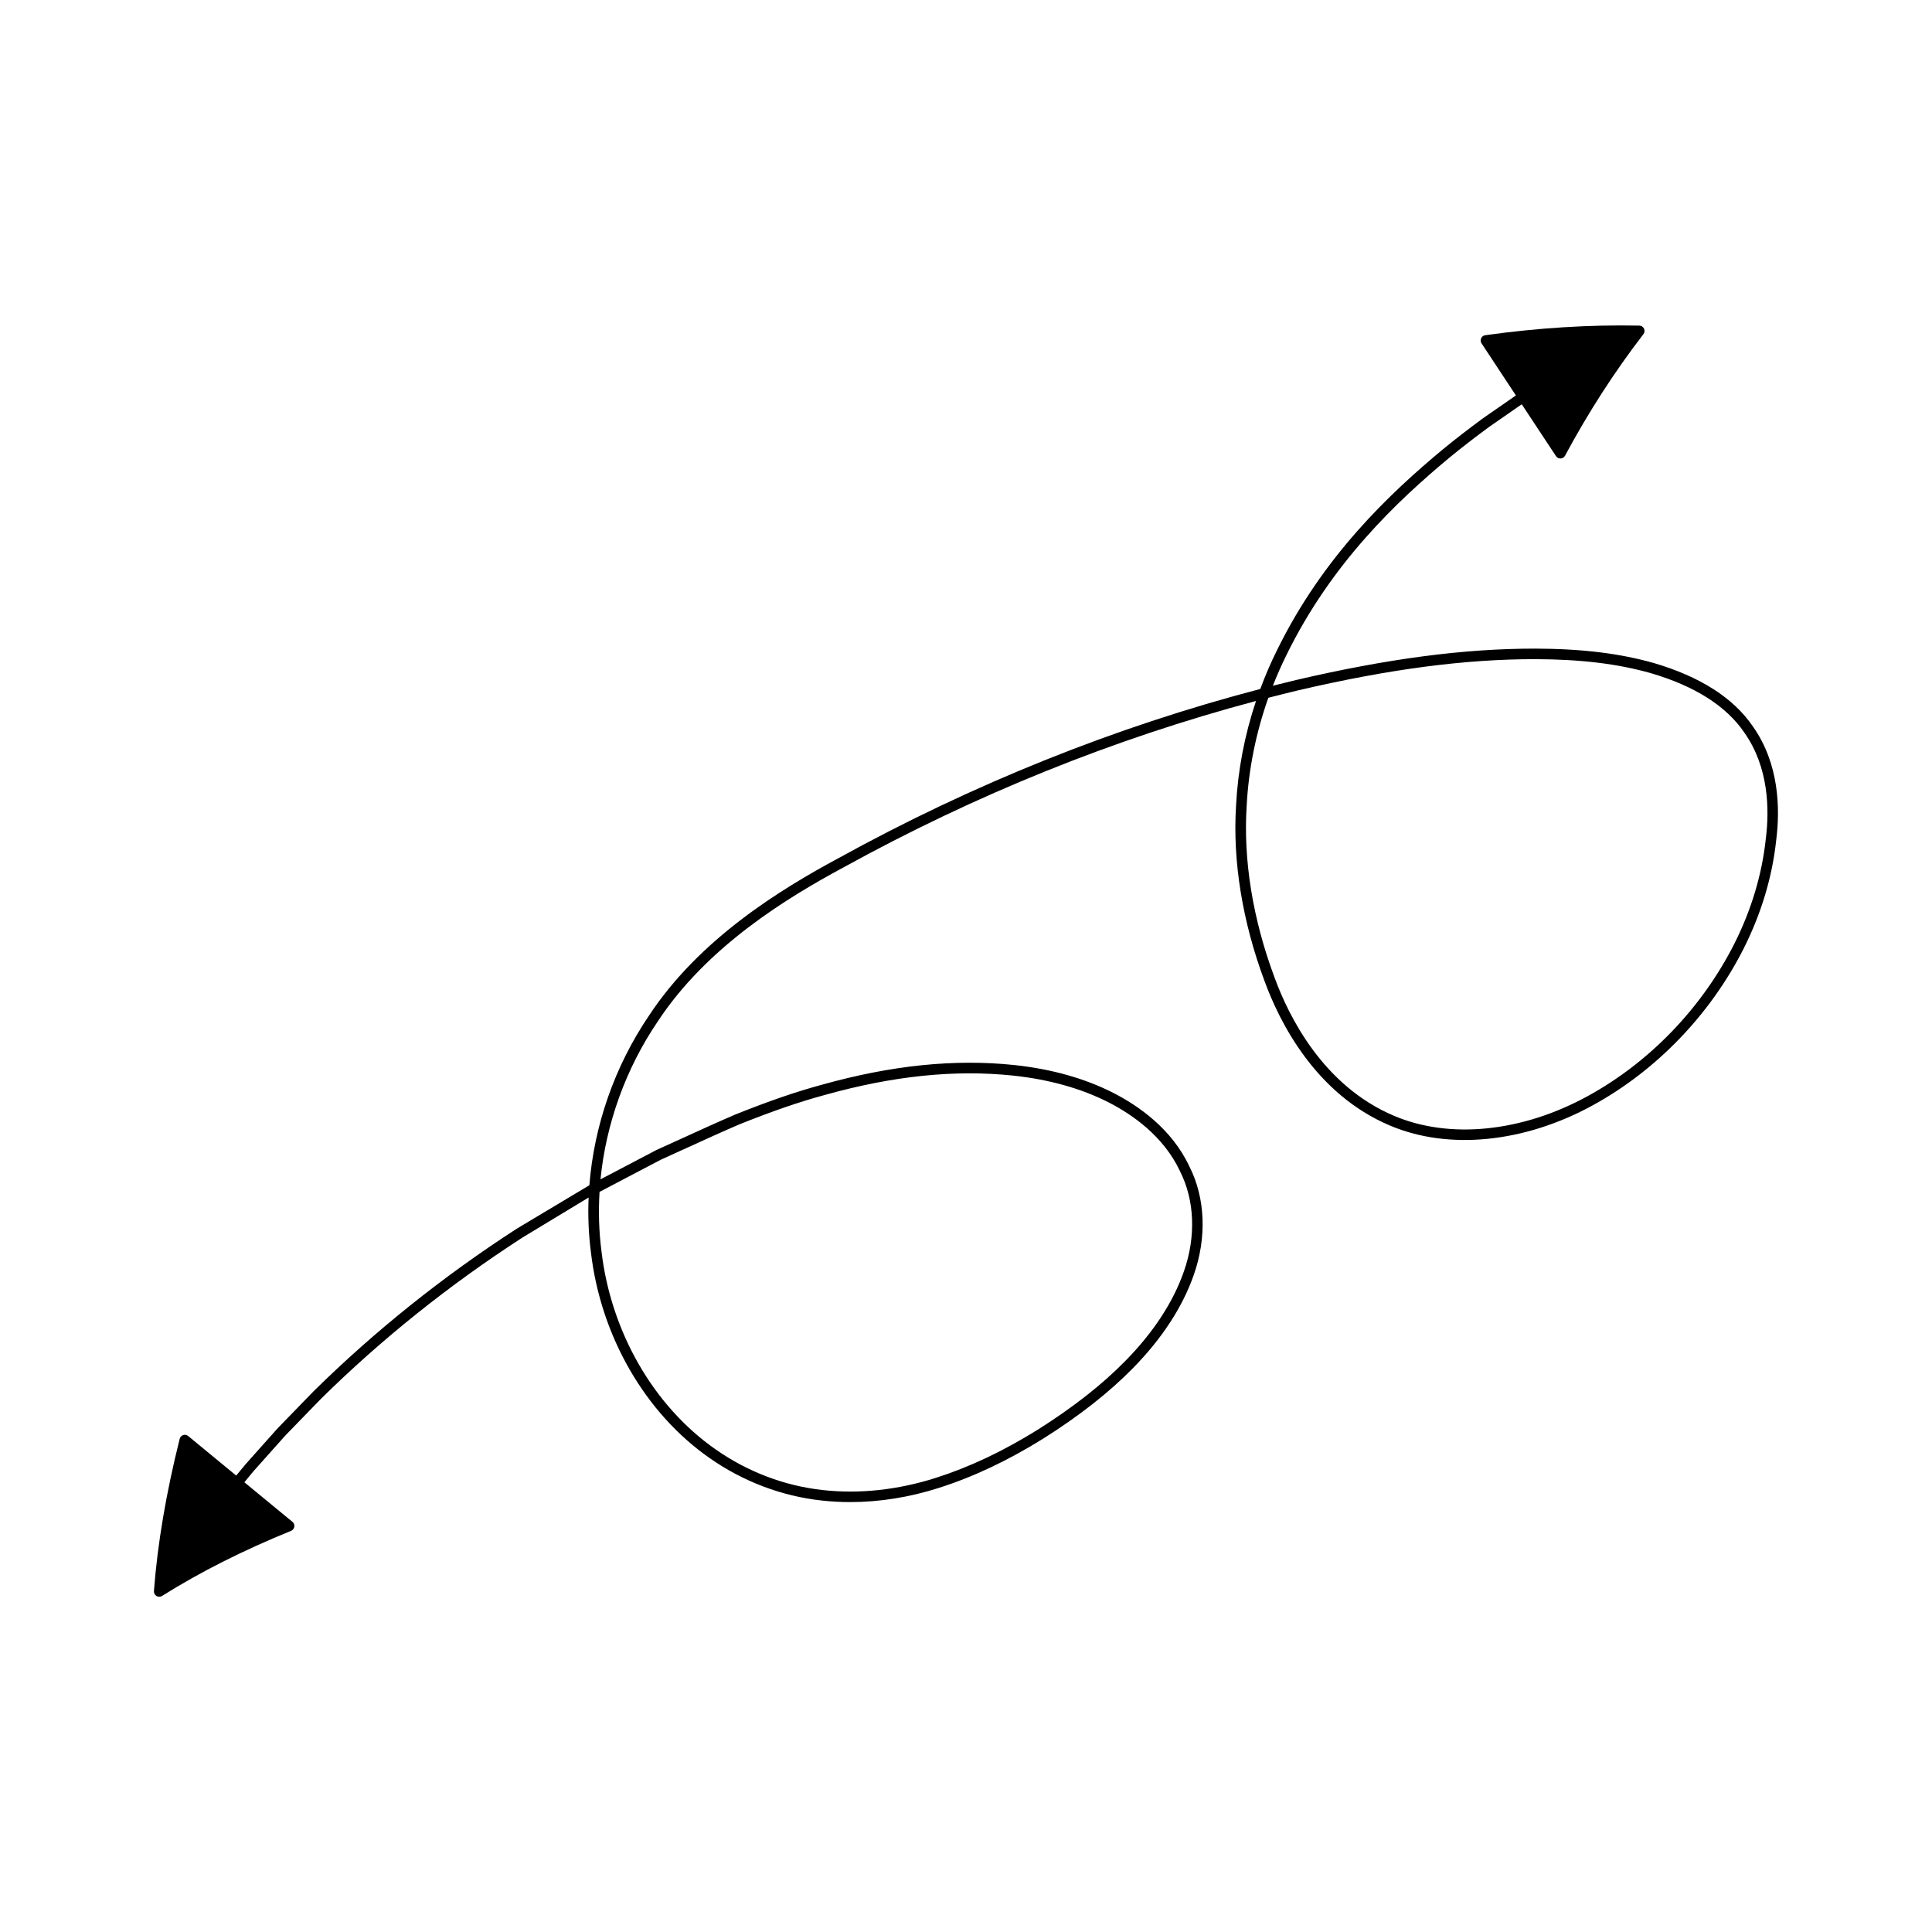 <?xml version="1.0" encoding="UTF-8"?>
<!-- Uploaded to: ICON Repo, www.svgrepo.com, Generator: ICON Repo Mixer Tools -->
<svg fill="#000000" width="800px" height="800px" version="1.1" viewBox="144 144 512 512" xmlns="http://www.w3.org/2000/svg">
 <path d="m582.24 319.7c-9.047-2.559-19.023-3.773-31.41-3.812-18.871 0-39.02 2.648-63.434 8.34-2.027 0.488-4.051 0.988-6.074 1.5 1.094-2.781 2.301-5.519 3.629-8.199 11.973-24.414 29.324-40.723 43.098-52.195 3.215-2.644 6.594-5.262 10.621-8.227l8.609-5.973 9.07 13.742c0.262 0.395 0.699 0.629 1.168 0.629 0.023 0 0.043 0 0.066-0.004 0.492-0.023 0.934-0.301 1.168-0.734 6.106-11.391 13.098-22.23 20.777-32.219 0.324-0.418 0.383-0.98 0.152-1.461-0.23-0.477-0.707-0.781-1.234-0.793-13.125-0.273-26.863 0.586-40.848 2.543-0.477 0.066-0.879 0.371-1.078 0.809-0.195 0.438-0.16 0.945 0.105 1.348l9.105 13.801-8.715 6.047c-4.082 3.008-7.5 5.656-10.766 8.34-13.996 11.656-31.621 28.227-43.82 53.113-1.66 3.344-3.144 6.785-4.438 10.289-38.52 10.082-76.105 25.16-111.85 44.875-15.133 8.145-36.801 21.332-50.207 41.773-9.07 13.379-14.504 29.09-15.742 44.871l-19.215 11.496c-19.555 12.641-37.676 27.141-53.895 43.125l-9.469 9.75-7.211 8.082c-1.059 1.18-1.945 2.199-2.609 3.035l-1.188 1.453-12.734-10.484c-0.379-0.312-0.879-0.414-1.328-0.25-0.453 0.148-0.805 0.523-0.918 0.988-3.602 14.352-5.898 27.93-6.828 40.359-0.039 0.523 0.219 1.031 0.672 1.301 0.219 0.133 0.469 0.203 0.723 0.203 0.258 0 0.516-0.07 0.742-0.215 10.223-6.402 21.414-12.051 34.215-17.262 0.453-0.188 0.781-0.598 0.852-1.086 0.078-0.488-0.113-0.98-0.492-1.289l-12.742-10.488 1.207-1.477c0.645-0.82 1.488-1.793 2.508-2.918l7.18-8.047 9.406-9.684c16.055-15.832 34.031-30.211 53.387-42.727l17.52-10.602 0.016-0.008c-0.203 4.832-0.012 9.656 0.598 14.406 2.582 22.285 14.355 42.715 31.492 54.656 8.855 6.203 19.117 10.086 29.656 11.23 2.481 0.277 5.012 0.418 7.57 0.418 7.742 0 15.75-1.27 23.527-3.766 9.184-2.93 18.246-7.215 27.723-13.109 9.566-6.047 17.297-12.121 23.645-18.574 7.731-7.875 13.168-16.195 16.152-24.73 3.504-9.926 3.078-20.418-1.141-28.746-4.676-10.012-13.566-16.145-20.203-19.531-7.527-3.836-16.352-6.312-26.219-7.367-15.797-1.656-32.473 0.047-50.961 5.215-6.832 1.848-13.879 4.269-22.871 7.859-4.641 1.988-9.164 4.051-13.613 6.086-2.461 1.125-4.894 2.234-7.394 3.359l-14.816 7.777c1.461-14.707 6.66-29.277 15.125-41.77 13.07-19.926 34.34-32.863 49.215-40.867 34.988-19.297 71.734-34.121 109.38-44.141-3.019 9.016-4.816 18.395-5.285 27.691-0.941 14.715 1.672 30.809 7.551 46.547 3.902 10.707 13.414 29.918 33.23 38.281 15.516 6.586 35.605 4.582 53.738-5.356 16.898-9.258 31.102-24 39.984-41.516 4.703-9.344 7.613-19.062 8.652-28.855 1.039-8.242 0.805-20.156-6.195-30.047-5.137-7.543-13.988-13.203-26.297-16.812zm-263.05 131.6c2.426-1.086 4.871-2.199 7.332-3.328 4.434-2.027 8.938-4.082 13.523-6.047 8.855-3.535 15.805-5.926 22.543-7.75 18.148-5.074 34.477-6.75 49.922-5.129 9.523 1.016 18.02 3.398 25.246 7.078 6.242 3.184 14.598 8.93 18.957 18.266 3.898 7.688 4.269 17.383 1.016 26.594-2.848 8.145-8.07 16.117-15.516 23.691-6.188 6.297-13.758 12.238-23.129 18.164-9.266 5.766-18.129 9.957-27.086 12.812-9.98 3.199-20.336 4.312-29.938 3.231-10.086-1.094-19.887-4.809-28.367-10.742-16.492-11.492-27.824-31.184-30.316-52.703-0.656-5.137-0.809-10.355-0.492-15.578zm292.77-85.051c-1.008 9.484-3.82 18.875-8.371 27.914-8.633 17.016-22.418 31.332-38.828 40.32-17.391 9.535-36.562 11.488-51.301 5.231-18.844-7.953-27.945-26.383-31.695-36.672-5.75-15.379-8.305-31.078-7.387-45.418 0.488-9.656 2.449-19.402 5.746-28.707 2.637-0.68 5.269-1.336 7.91-1.969 24.191-5.641 44.137-8.266 62.785-8.266 12.121 0.039 21.859 1.219 30.641 3.703 11.664 3.418 19.996 8.703 24.785 15.727 6.496 9.188 6.695 20.359 5.715 28.137z"/>
</svg>